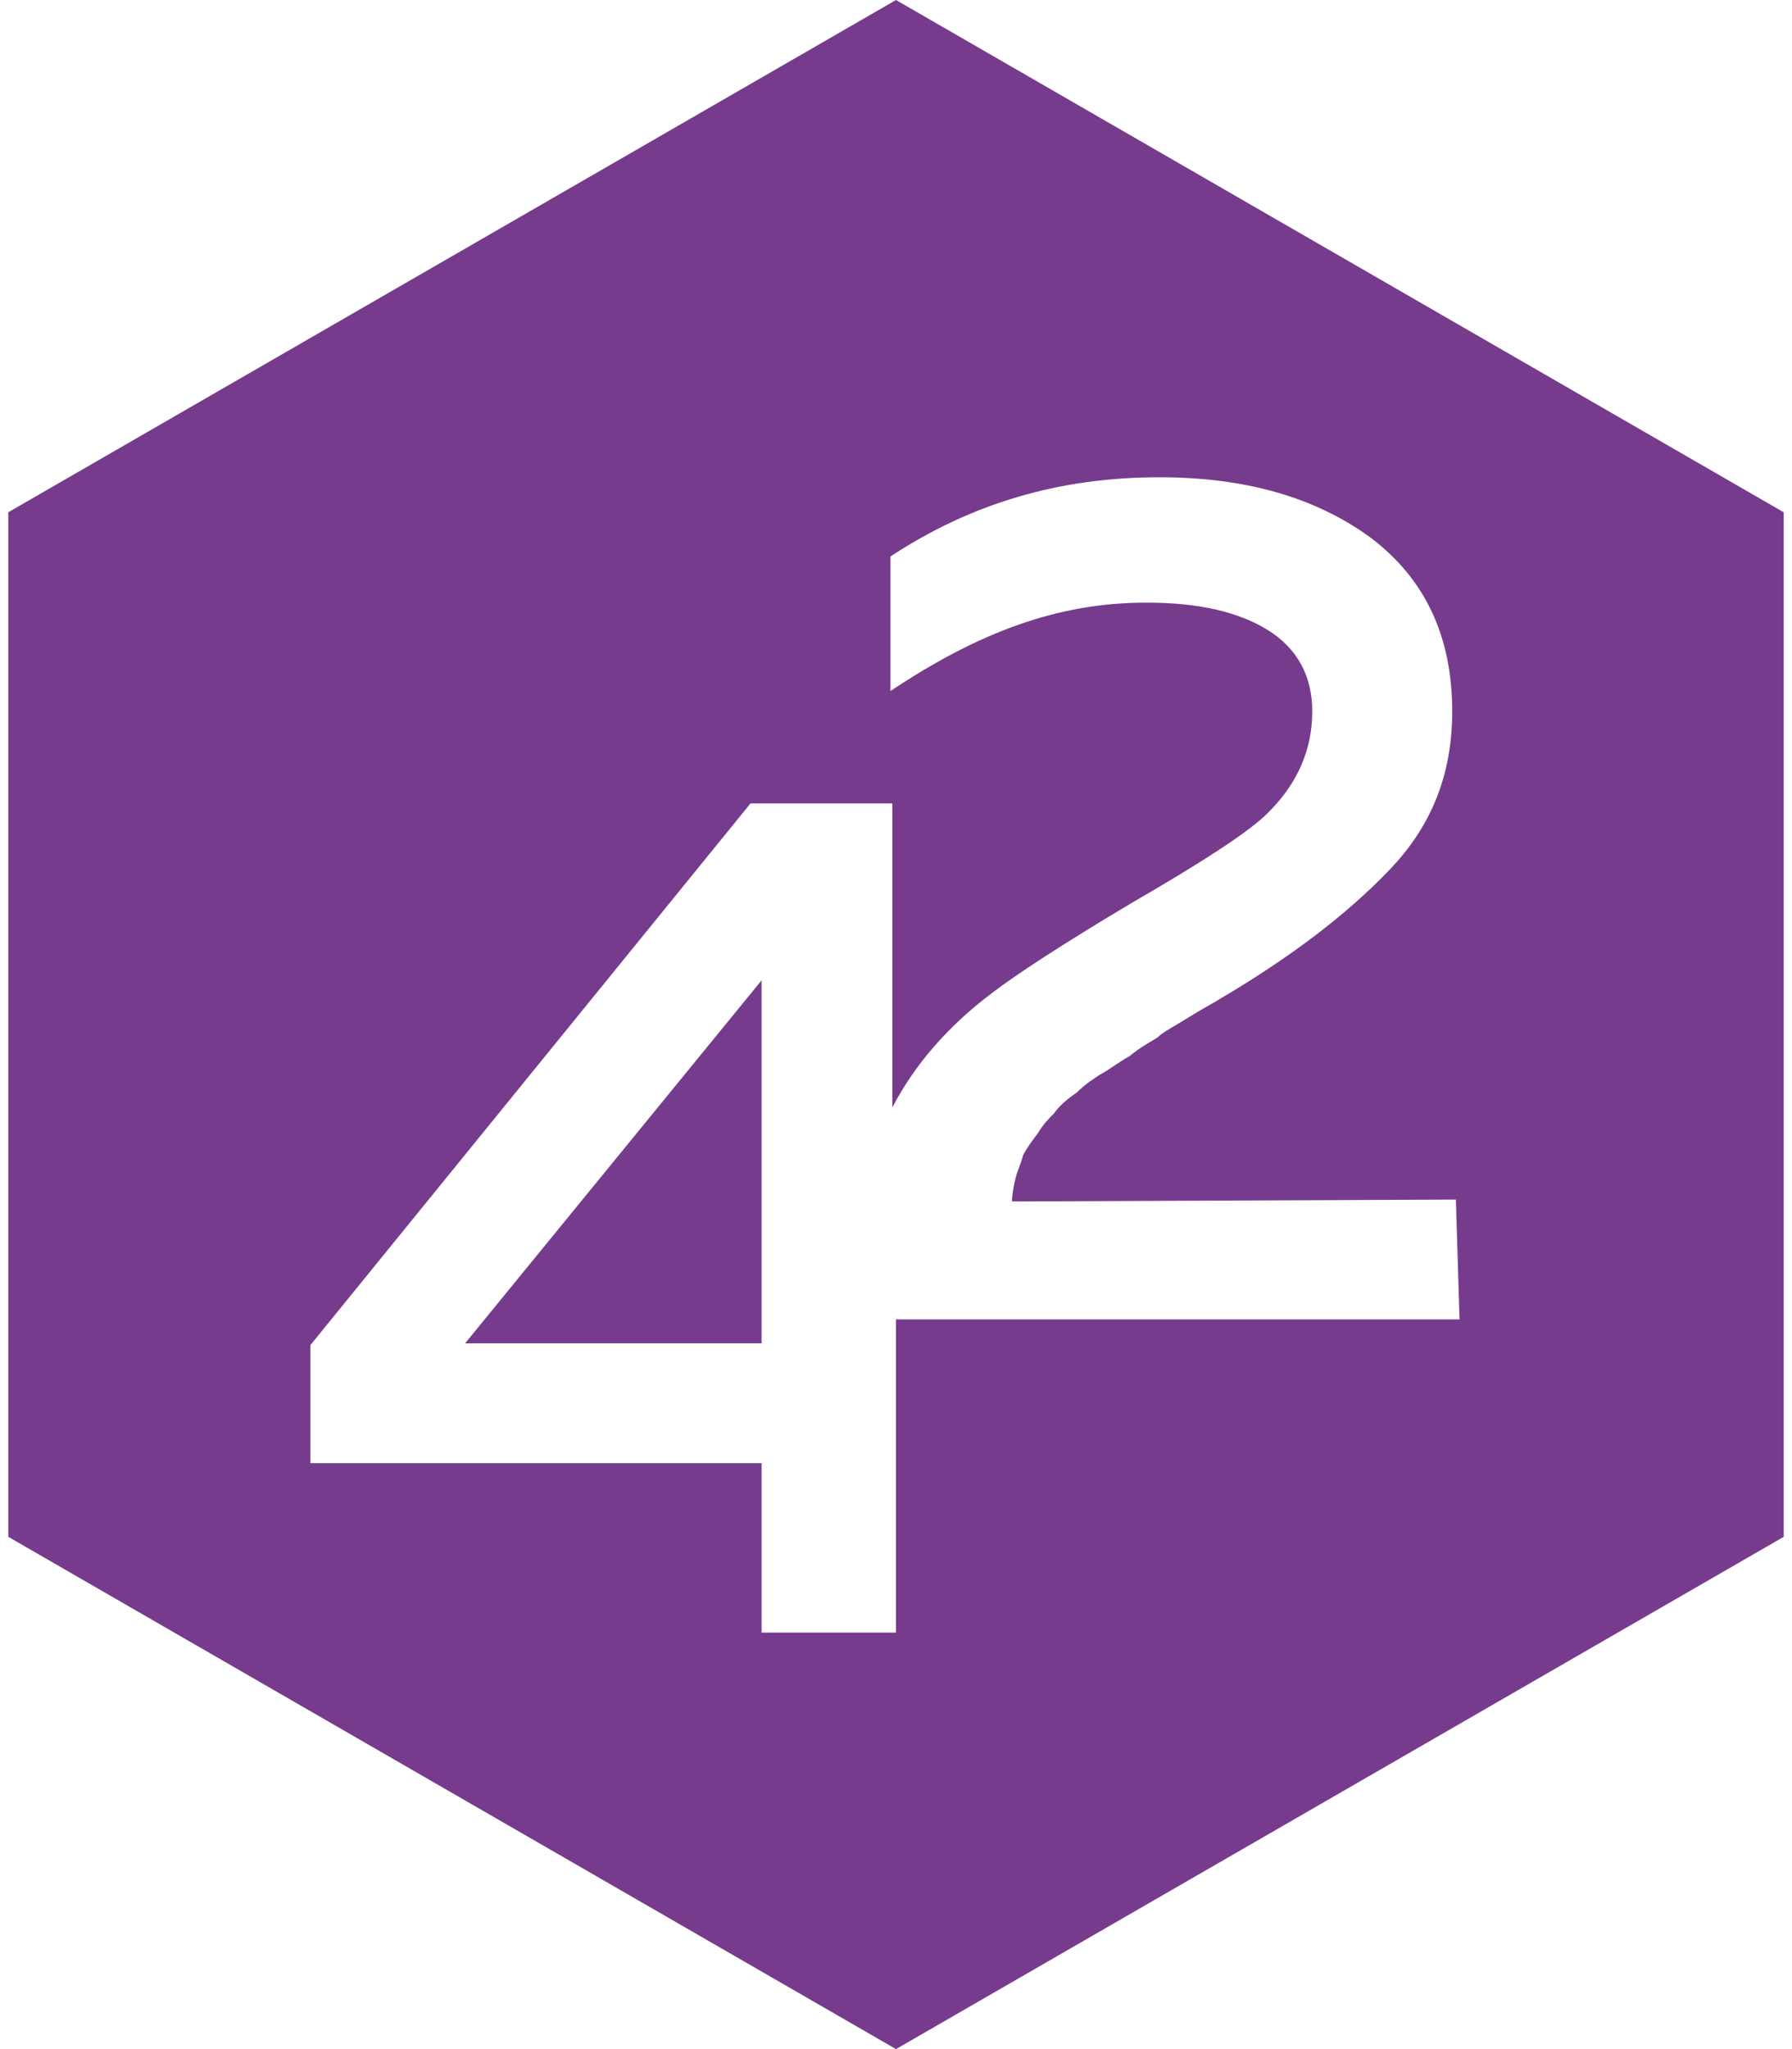 <svg width="21" height="24" viewBox="0 0 21 24" fill="none" xmlns="http://www.w3.org/2000/svg">
<path d="M8.925 15.734V11.482L5.45 15.734H8.925Z" fill="#773B8D"/>
<path d="M10.5 0L0.097 6V18L10.5 24L20.903 18V6L10.5 0ZM17.104 15.453H10.5V19.122H8.925V17.137H3.637V15.755L8.795 9.41H10.457V12.971C10.716 12.475 11.104 12.022 11.622 11.633C11.903 11.417 12.464 11.05 13.263 10.575C14.083 10.101 14.579 9.777 14.817 9.561C15.205 9.194 15.378 8.784 15.378 8.331C15.378 7.921 15.205 7.597 14.86 7.381C14.514 7.165 14.04 7.058 13.435 7.058C12.399 7.058 11.471 7.403 10.435 8.094V6.518C11.385 5.892 12.421 5.59 13.586 5.59C14.601 5.59 15.421 5.827 16.068 6.302C16.694 6.777 17.018 7.446 17.018 8.331C17.018 9.065 16.781 9.669 16.284 10.187C15.788 10.705 15.14 11.201 14.299 11.698C14.234 11.741 14.104 11.806 13.932 11.914C13.759 12.022 13.63 12.086 13.565 12.151C13.5 12.194 13.37 12.259 13.241 12.367C13.09 12.453 12.982 12.54 12.896 12.583C12.831 12.626 12.723 12.691 12.615 12.799C12.486 12.885 12.399 12.971 12.356 13.036C12.291 13.101 12.227 13.165 12.162 13.273C12.097 13.36 12.032 13.446 11.989 13.532C11.968 13.619 11.925 13.705 11.903 13.791C11.881 13.878 11.86 13.986 11.86 14.072L17.061 14.05L17.104 15.453Z" fill="#773B8D"/>
</svg>
